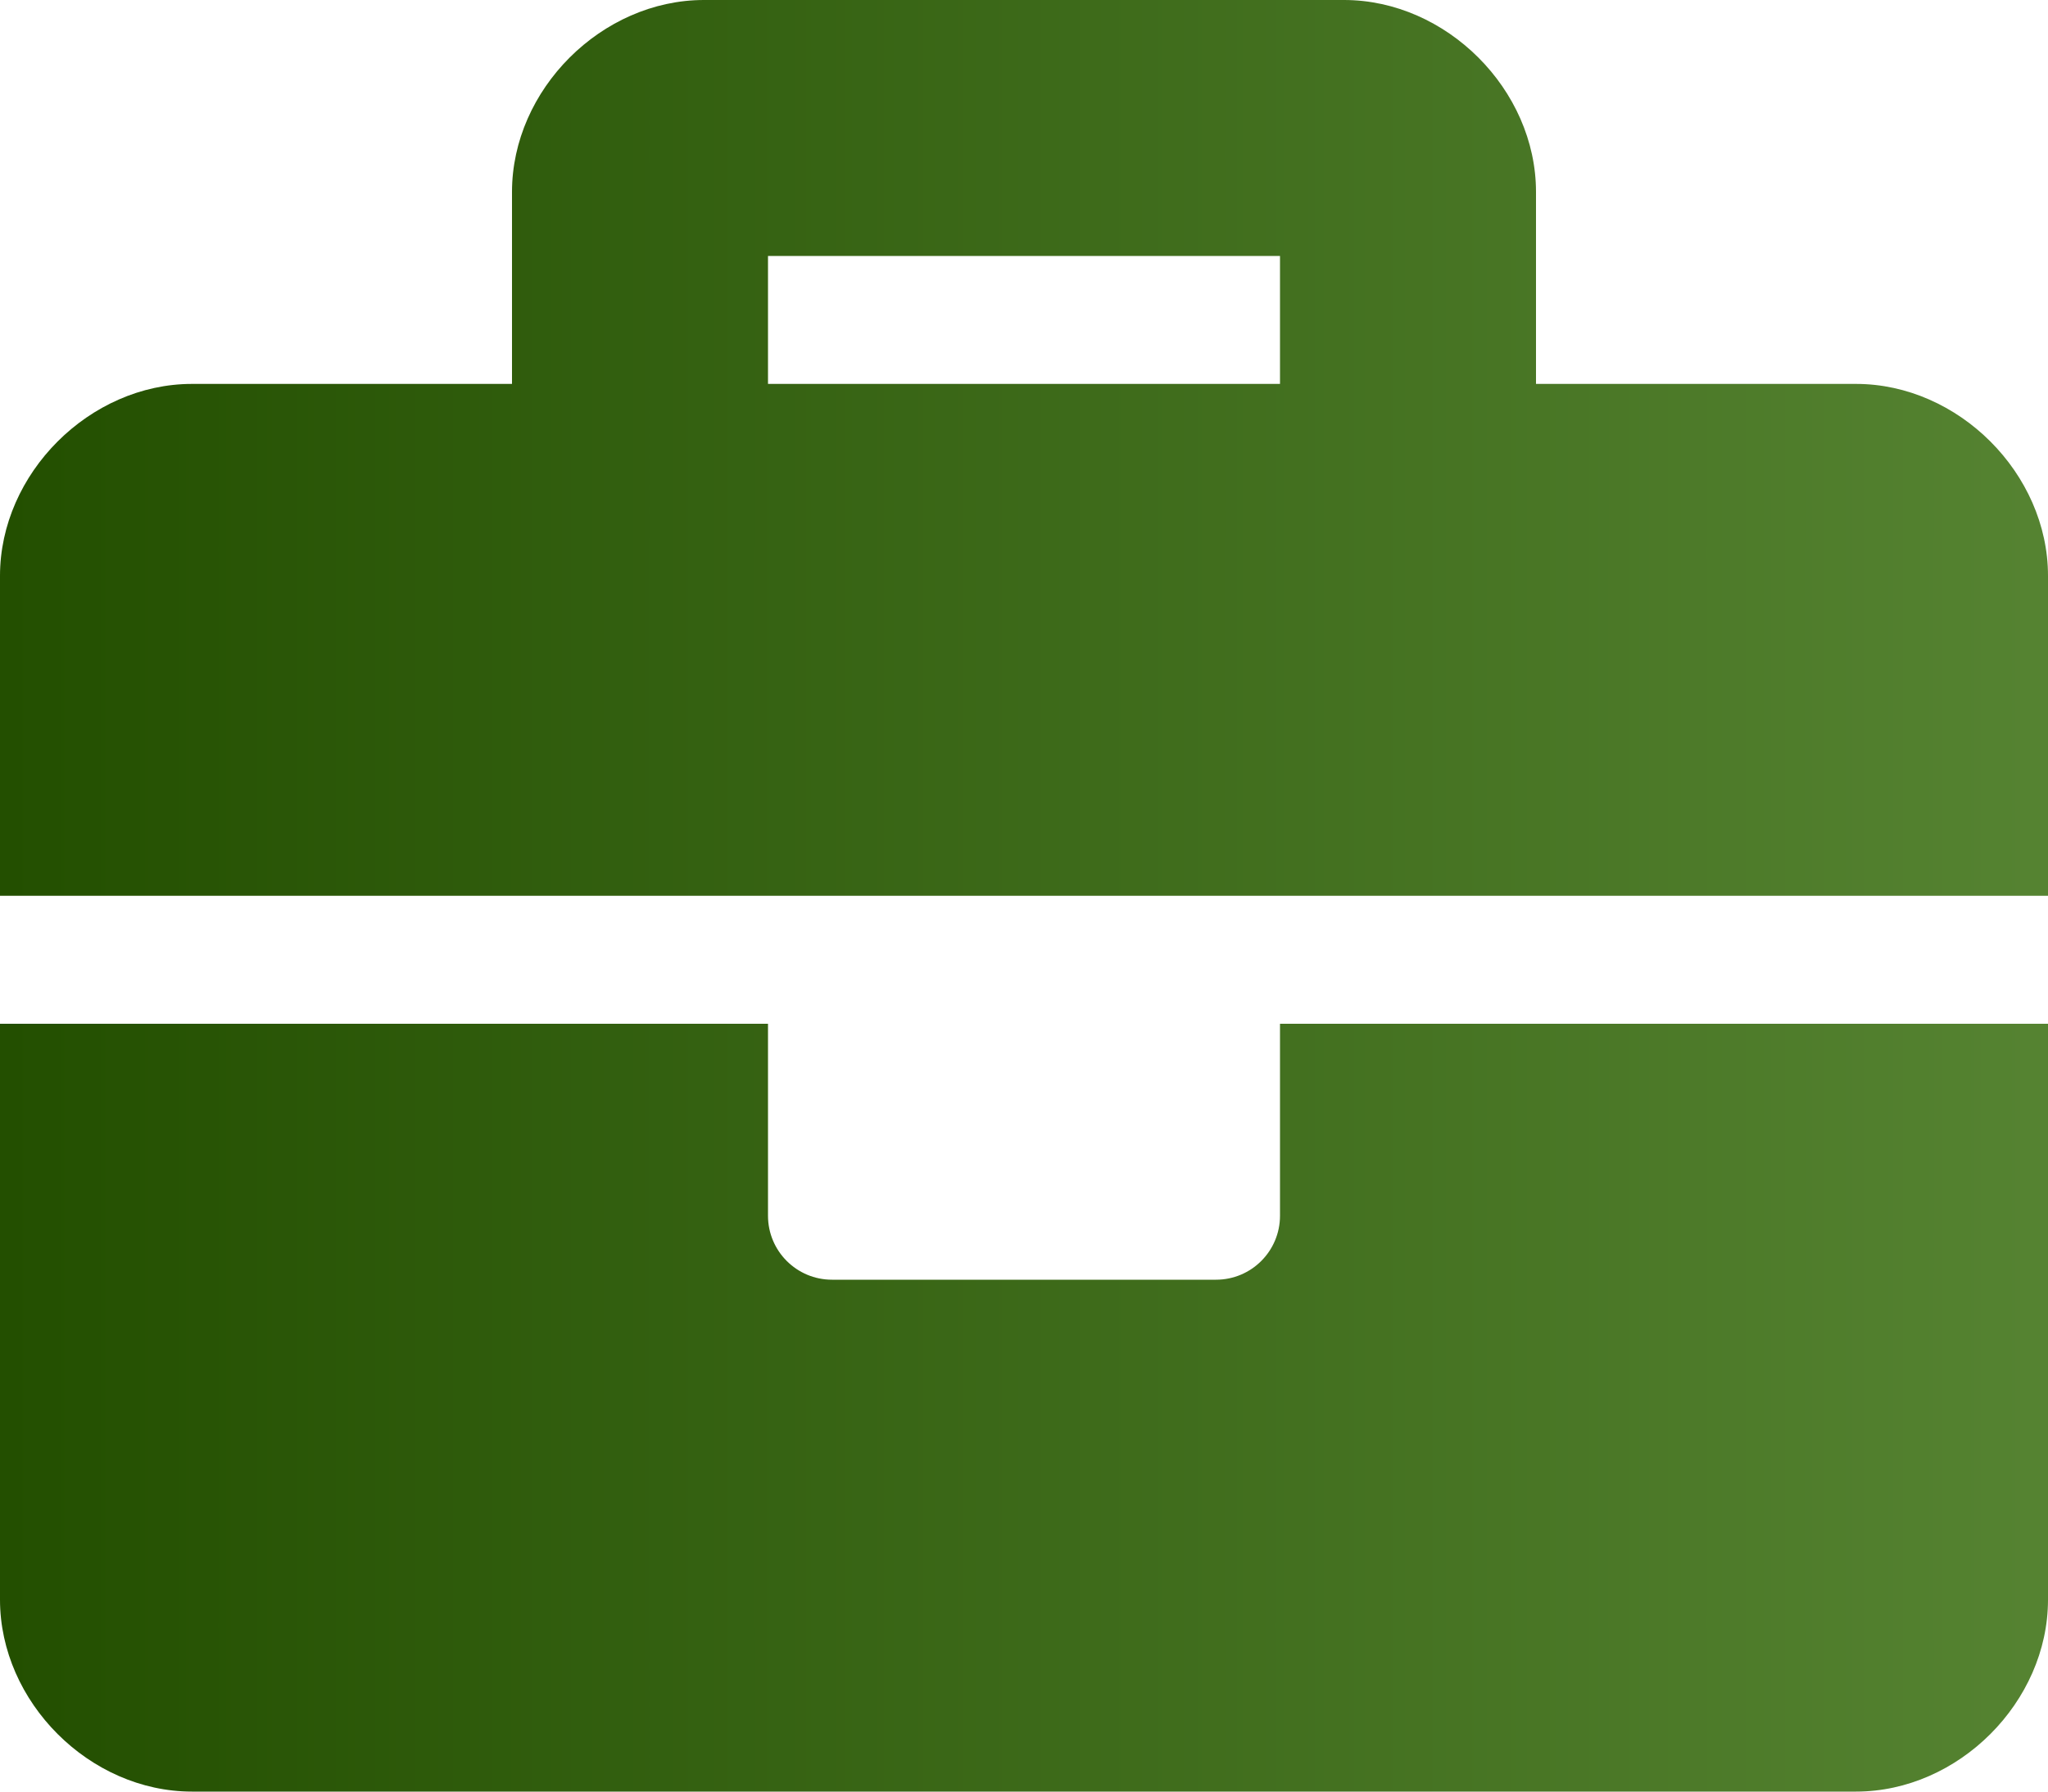 <svg width="512" height="448" viewBox="0 0 512 448" fill="none" xmlns="http://www.w3.org/2000/svg">
<path d="M320 304C320 312.84 312.84 320 304 320H208C199.16 320 192 312.84 192 304V256H0V400C0 425.6 22.4 448 48 448H464C489.6 448 512 425.6 512 400V256H320V304ZM464 96H384V48C384 22.4 361.6 0 336 0H176C150.4 0 128 22.4 128 48V96H48C22.4 96 0 118.4 0 144V224H512V144C512 118.4 489.6 96 464 96ZM320 96H192V64H320V96Z" fill="url(#paint0_linear_17_92)"/>
<defs>
<linearGradient id="paint0_linear_17_92" x1="0.719" y1="223.306" x2="539.317" y2="223.307" gradientUnits="userSpaceOnUse">
<stop stop-color="#234F00"/>
<stop offset="1" stop-color="#588634"/>
</linearGradient>
</defs>
</svg>
